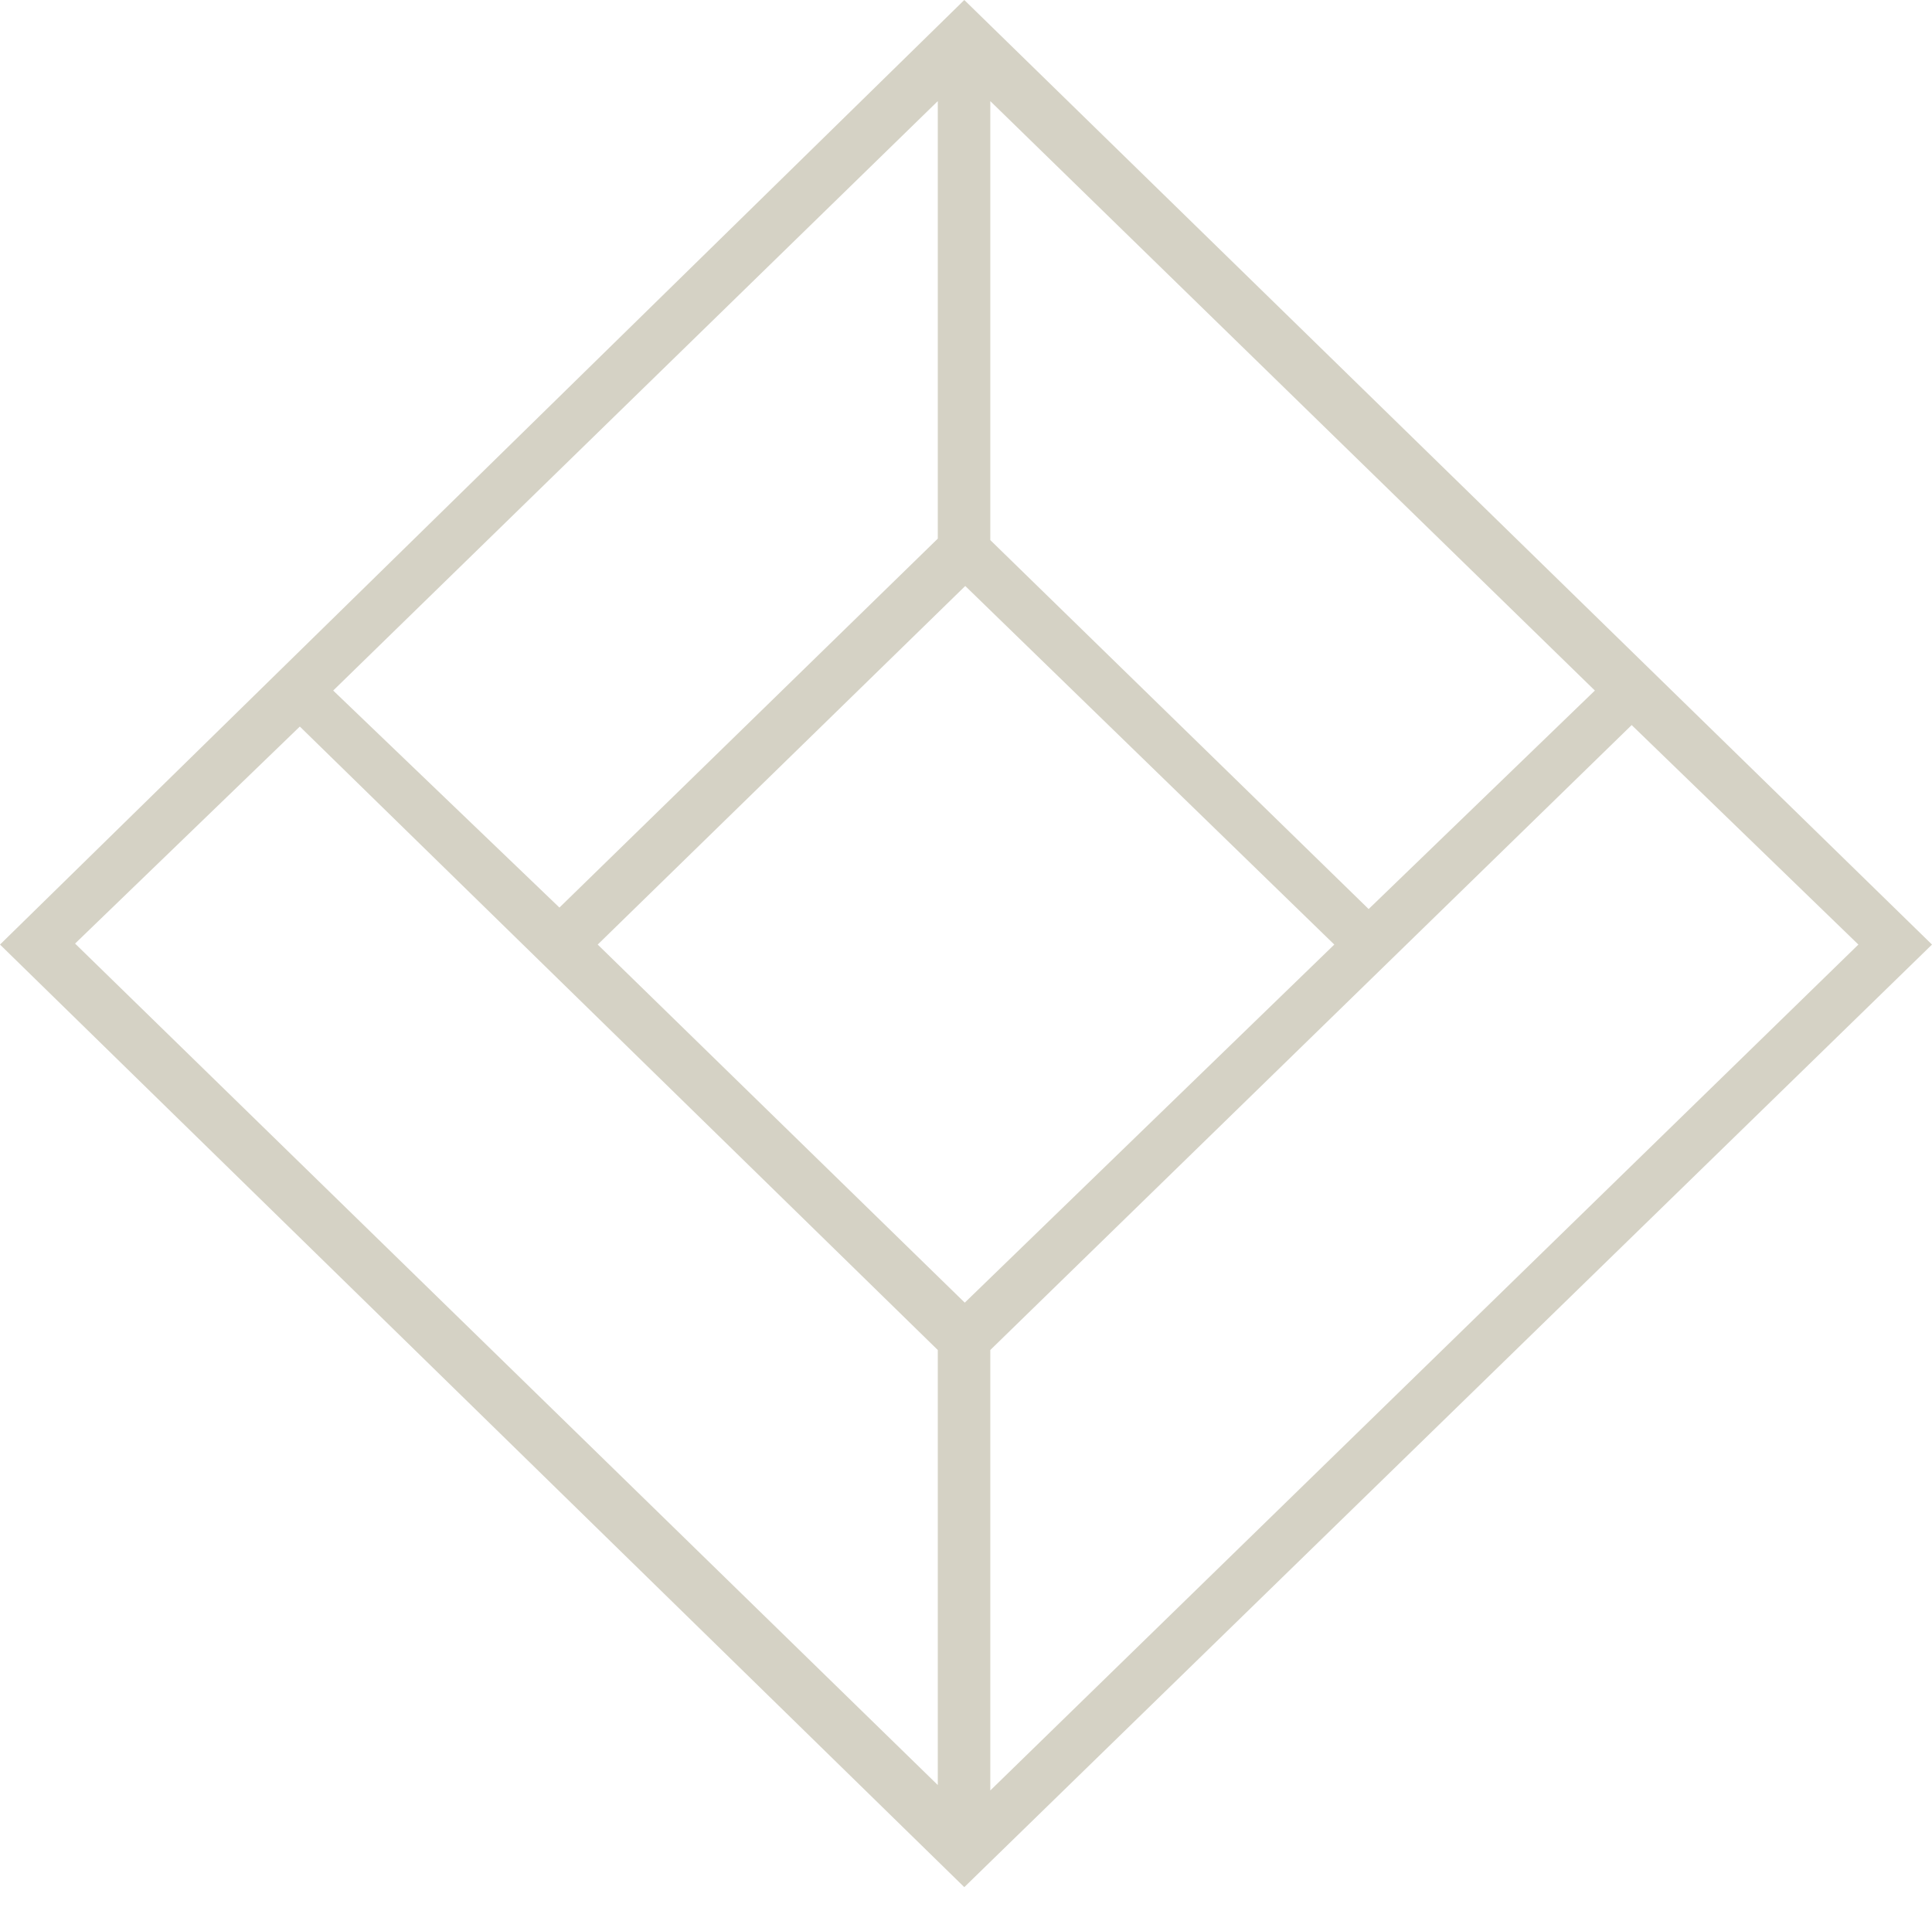 <svg width="78" height="77" viewBox="0 0 78 77" fill="none" xmlns="http://www.w3.org/2000/svg">
<g clip-path="url(#clip0_8020_51413)">
<path d="M3.031 38.1L12.105 29.337L37.861 54.511V72.077L3.031 38.1ZM39.981 54.511L65.875 29.277L75.028 38.14L39.981 72.296V54.511ZM24.131 38.14L38.97 23.661L53.869 38.14L38.95 52.599L24.131 38.14ZM13.452 27.883L37.861 4.083V21.749L22.586 36.646L13.452 27.883ZM39.981 21.808V4.083L64.389 27.883L55.256 36.706L39.981 21.808ZM38.931 0L0 38.14L38.931 76.2L78 38.14L38.931 0Z" fill="#D5D2C5"/>
</g>
<defs>
<clipPath id="clip0_8020_51413">
<rect width="78" height="76.2" fill="white"/>
</clipPath>
</defs>
</svg>
